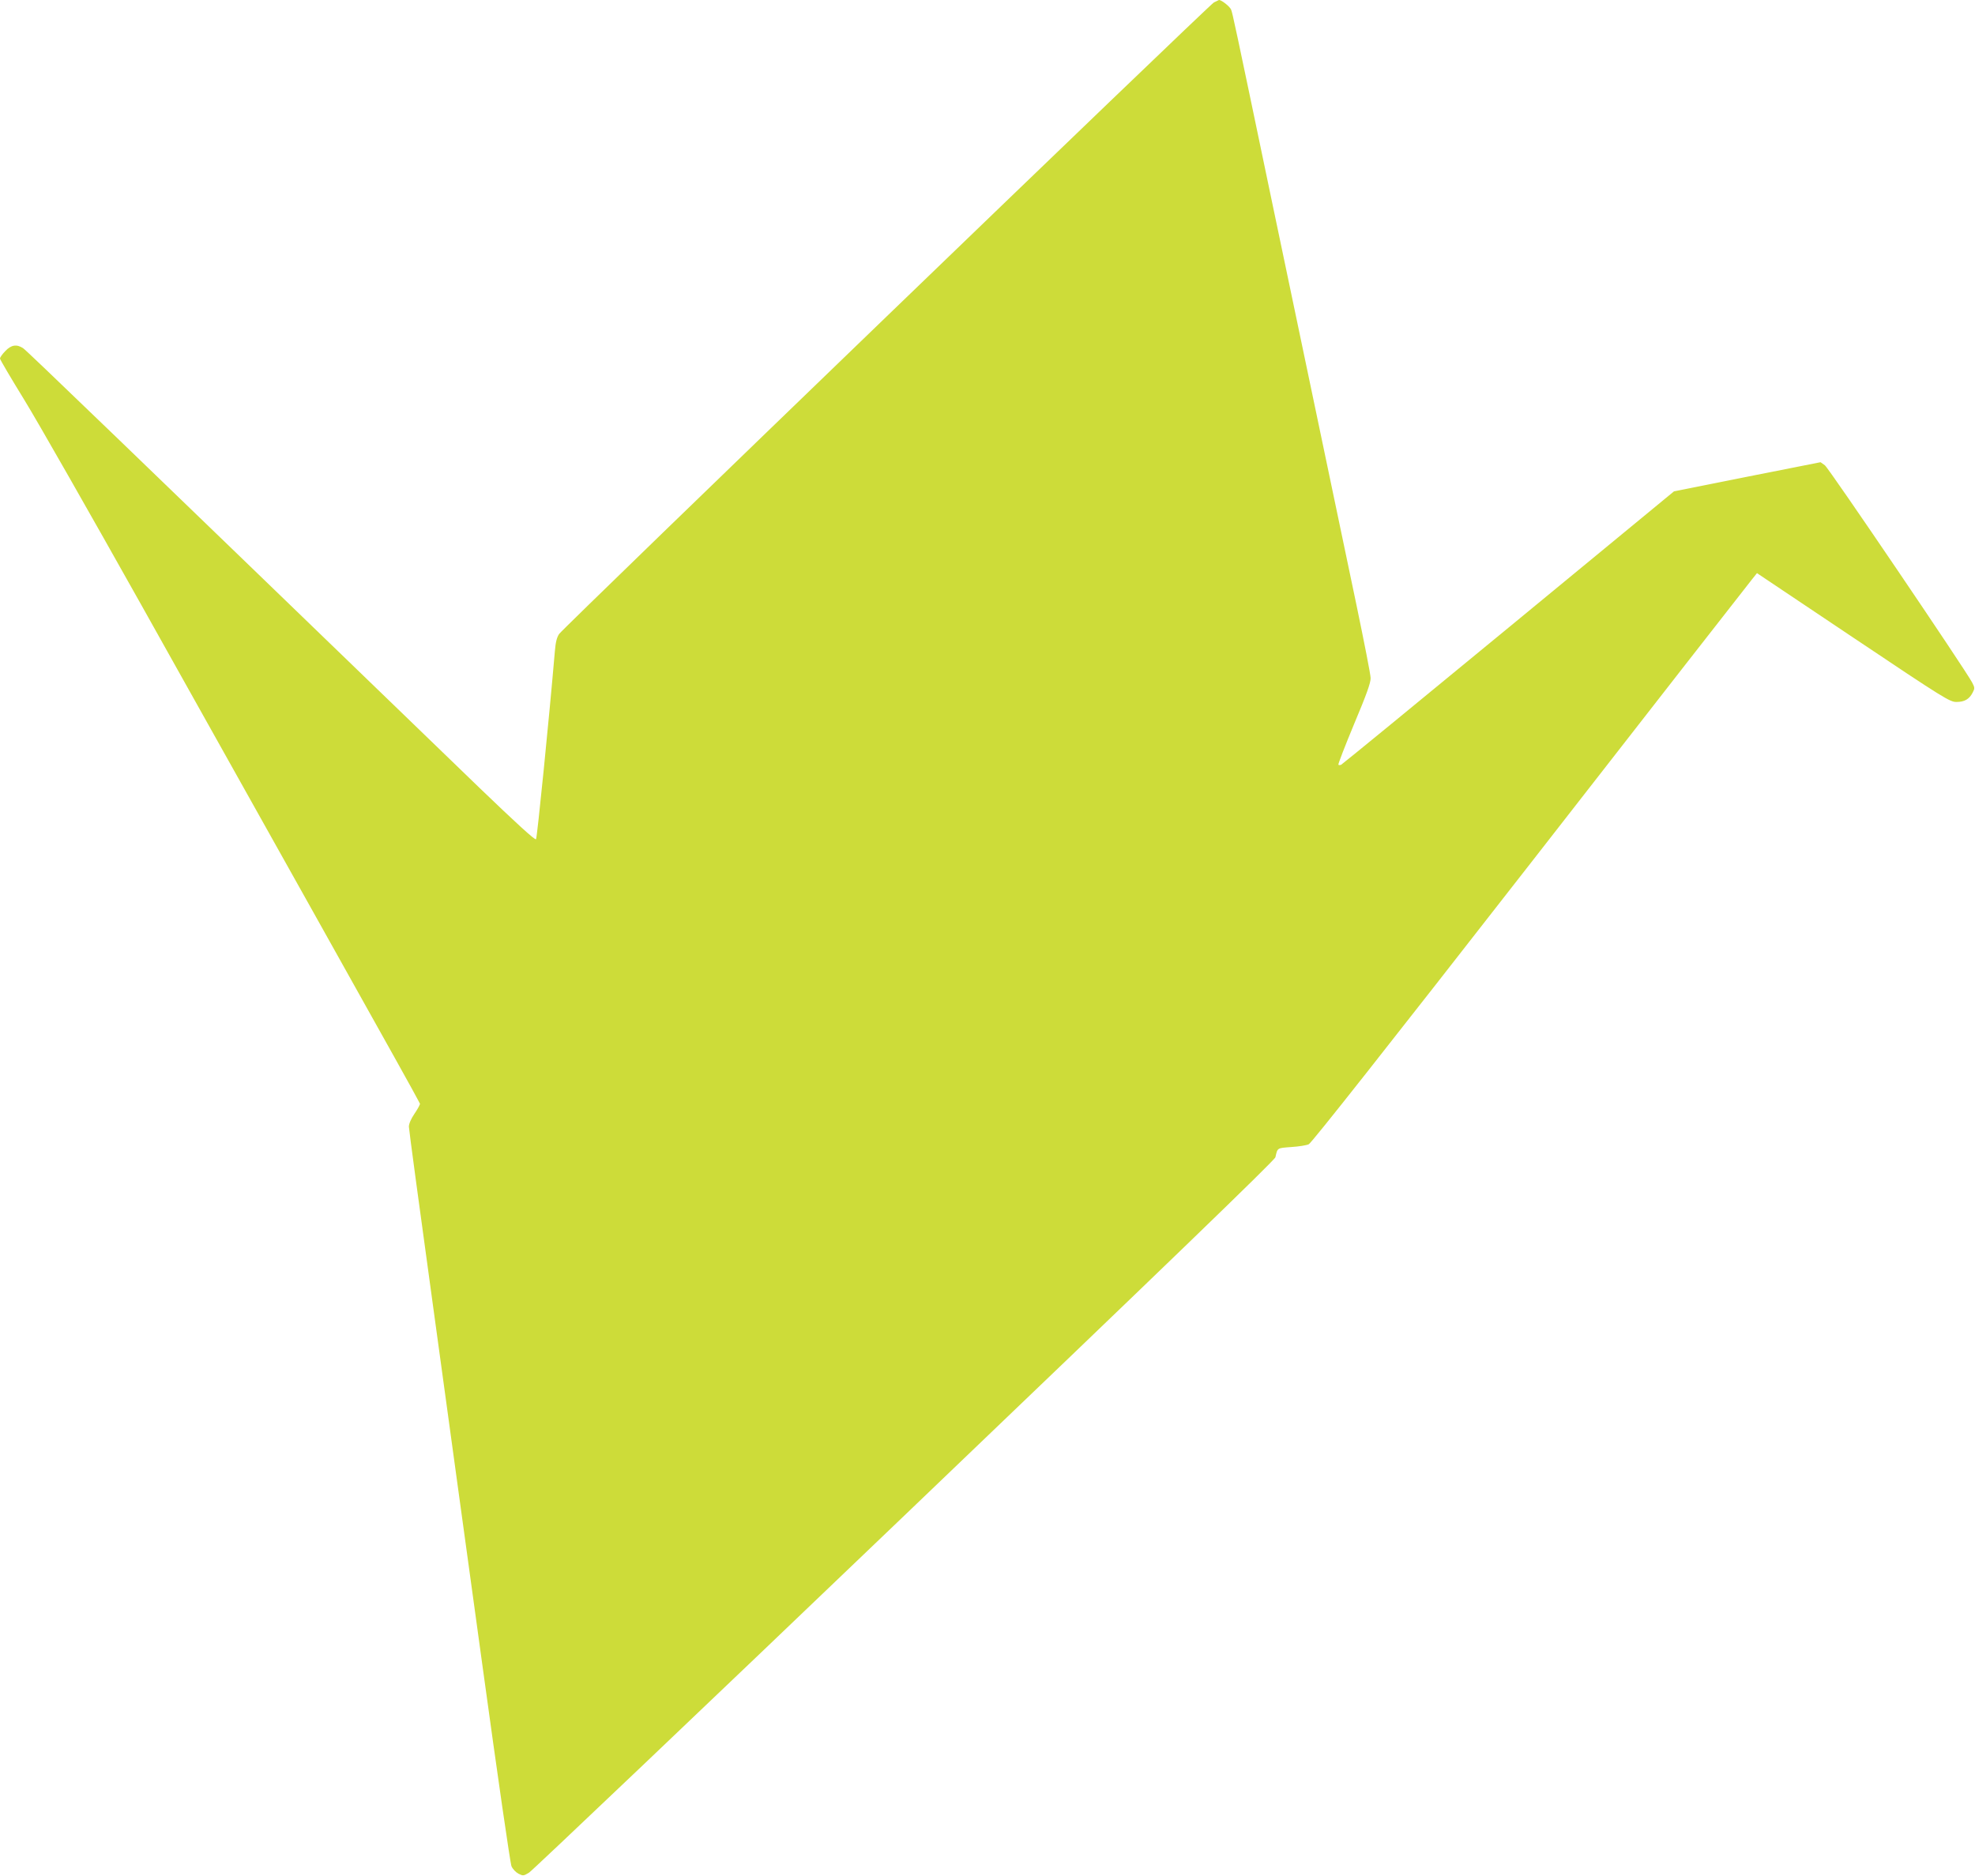 <?xml version="1.0" standalone="no"?>
<!DOCTYPE svg PUBLIC "-//W3C//DTD SVG 20010904//EN"
 "http://www.w3.org/TR/2001/REC-SVG-20010904/DTD/svg10.dtd">
<svg version="1.0" xmlns="http://www.w3.org/2000/svg"
 width="1280pt" height="1216pt" viewBox="0 0 1280 1216"
 preserveAspectRatio="xMidYMid meet">
<g transform="translate(0,1216) scale(0.1,-0.1)"
fill="#cddc39" stroke="none">
<path d="M7867 12144 c-32 -17 -4212 -4049 -4243 -4093 -15 -22 -23 -52 -28
-113 -37 -434 -115 -1211 -122 -1218 -7 -7 -131 107 -360 327 -2316 2238
-2941 2841 -2963 2855 -42 29 -79 23 -117 -18 -19 -19 -34 -41 -34 -48 0 -7
71 -127 157 -267 86 -140 428 -740 761 -1334 1965 -3510 1802 -3218 1802
-3234 0 -6 -16 -34 -35 -62 -21 -31 -35 -63 -35 -82 0 -16 70 -535 155 -1151
84 -617 231 -1681 325 -2366 94 -685 177 -1259 185 -1277 8 -18 28 -39 45 -48
30 -15 33 -15 69 7 21 13 1117 1055 2435 2317 1675 1603 2398 2301 2402 2320
14 62 10 59 102 66 48 3 99 11 114 18 18 8 504 624 1434 1817 773 993 1421
1823 1439 1845 l32 40 624 -418 c594 -398 626 -417 669 -417 52 0 83 18 105
61 14 27 14 32 -4 66 -45 85 -928 1388 -954 1407 l-28 20 -475 -94 -475 -95
-1072 -883 c-590 -486 -1078 -886 -1085 -889 -7 -3 -15 -3 -18 0 -3 3 43 122
102 264 80 190 108 268 107 298 0 22 -42 234 -91 470 -88 418 -178 848 -553
2640 -239 1145 -250 1196 -260 1222 -7 20 -63 64 -79 63 -3 -1 -17 -8 -33 -16z"/>
</g>
</svg>
